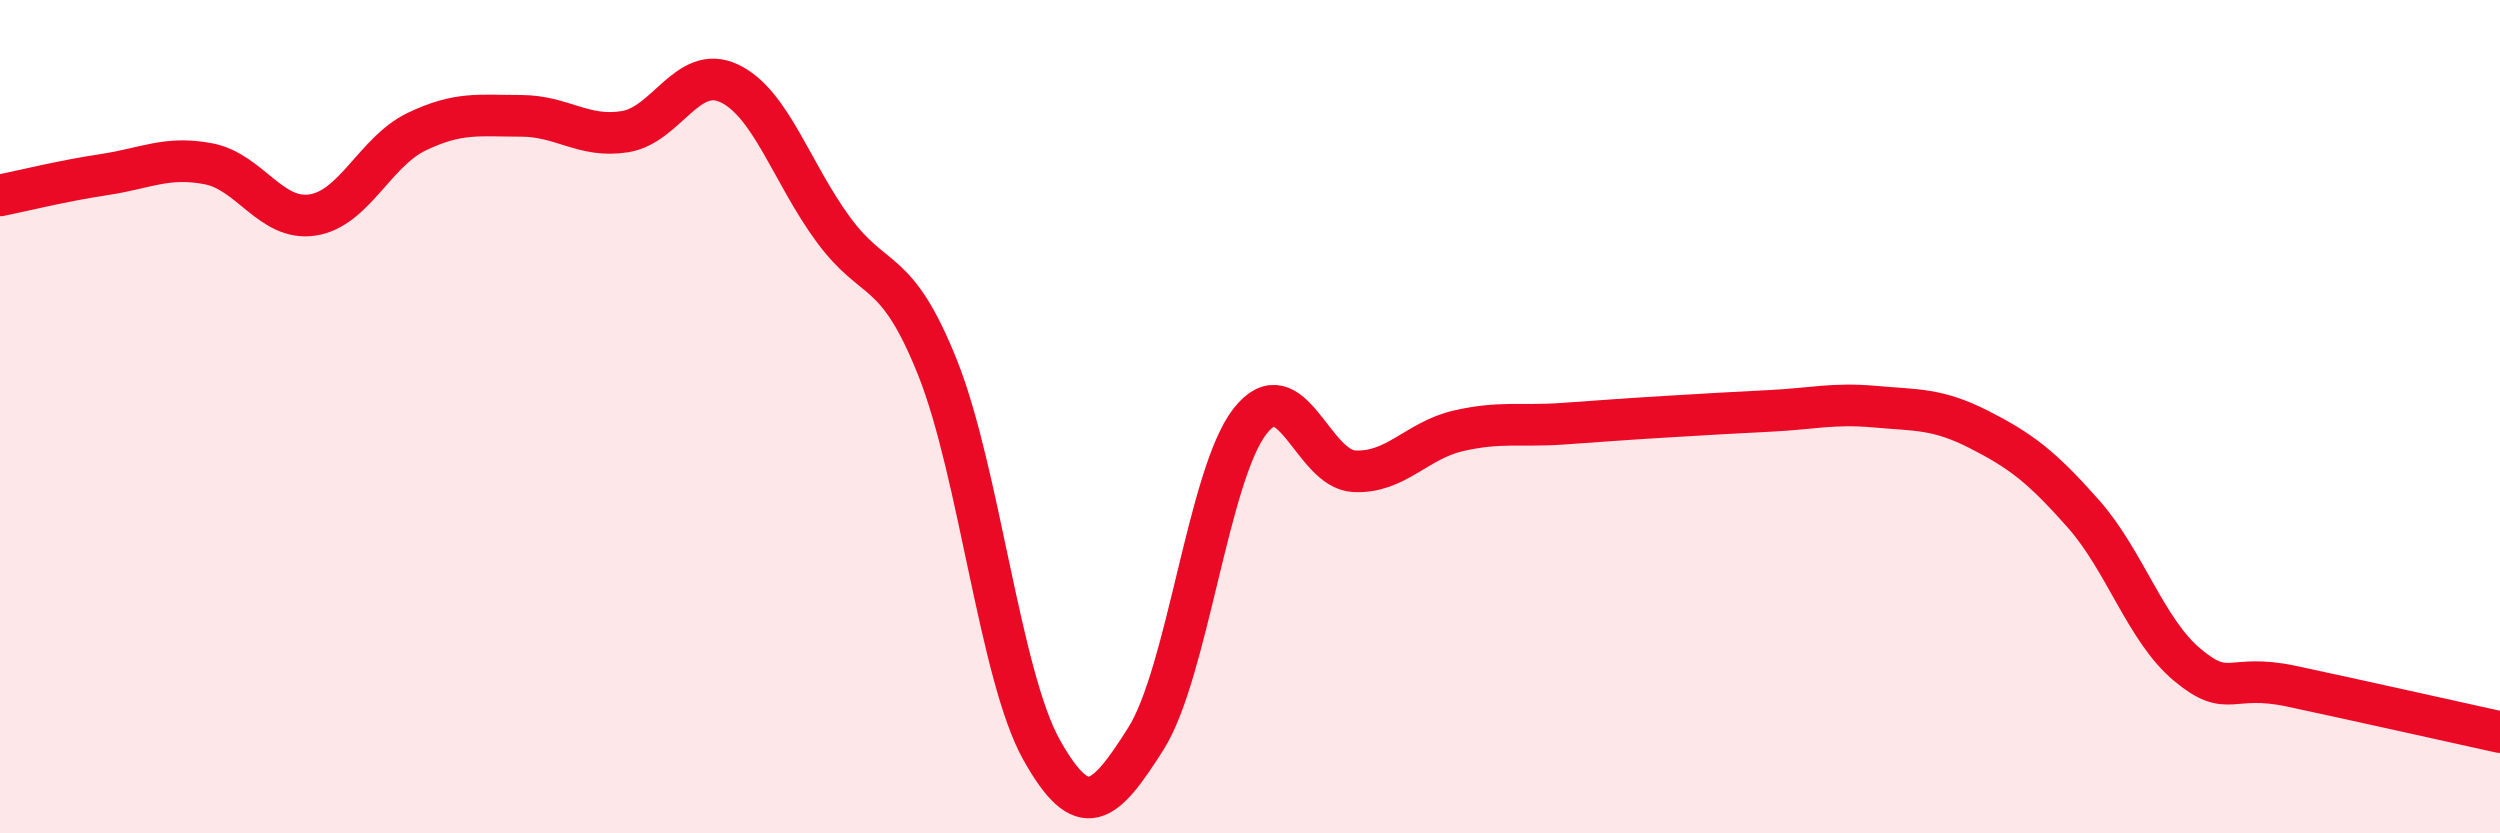 
    <svg width="60" height="20" viewBox="0 0 60 20" xmlns="http://www.w3.org/2000/svg">
      <path
        d="M 0,4.69 C 0.5,4.59 1.5,4.34 2.5,4.19 C 3.5,4.04 4,3.74 5,3.93 C 6,4.12 6.5,5.31 7.5,5.16 C 8.5,5.01 9,3.64 10,3.16 C 11,2.68 11.5,2.78 12.5,2.78 C 13.5,2.78 14,3.32 15,3.16 C 16,3 16.5,1.53 17.5,2 C 18.5,2.47 19,4.15 20,5.51 C 21,6.87 21.5,6.32 22.5,8.82 C 23.5,11.32 24,16.22 25,18 C 26,19.78 26.5,19.31 27.5,17.73 C 28.5,16.15 29,11.39 30,10.11 C 31,8.83 31.5,11.26 32.5,11.31 C 33.5,11.36 34,10.57 35,10.34 C 36,10.11 36.5,10.24 37.5,10.17 C 38.5,10.1 39,10.06 40,10 C 41,9.94 41.5,9.91 42.5,9.86 C 43.5,9.81 44,9.67 45,9.76 C 46,9.85 46.5,9.8 47.5,10.31 C 48.5,10.82 49,11.2 50,12.33 C 51,13.46 51.5,15.13 52.5,15.96 C 53.5,16.79 53.5,16.15 55,16.47 C 56.5,16.79 59,17.35 60,17.57L60 20L0 20Z"
        fill="#EB0A25"
        opacity="0.1"
        stroke-linecap="round"
        stroke-linejoin="round"
      />
      <path
        d="M 0,4.69 C 0.5,4.59 1.5,4.34 2.5,4.19 C 3.5,4.04 4,3.74 5,3.93 C 6,4.12 6.5,5.31 7.5,5.16 C 8.5,5.01 9,3.64 10,3.16 C 11,2.68 11.5,2.78 12.5,2.78 C 13.5,2.78 14,3.32 15,3.16 C 16,3 16.5,1.53 17.5,2 C 18.5,2.47 19,4.15 20,5.51 C 21,6.87 21.5,6.32 22.5,8.82 C 23.5,11.32 24,16.22 25,18 C 26,19.78 26.5,19.31 27.5,17.73 C 28.5,16.15 29,11.39 30,10.11 C 31,8.83 31.5,11.26 32.5,11.31 C 33.5,11.36 34,10.57 35,10.34 C 36,10.11 36.5,10.24 37.5,10.17 C 38.5,10.1 39,10.06 40,10 C 41,9.94 41.5,9.91 42.5,9.86 C 43.5,9.81 44,9.67 45,9.76 C 46,9.85 46.5,9.8 47.5,10.31 C 48.5,10.82 49,11.2 50,12.33 C 51,13.46 51.5,15.13 52.5,15.96 C 53.5,16.79 53.5,16.15 55,16.47 C 56.5,16.79 59,17.35 60,17.57"
        stroke="#EB0A25"
        stroke-width="1"
        fill="none"
        stroke-linecap="round"
        stroke-linejoin="round"
      />
    </svg>
  